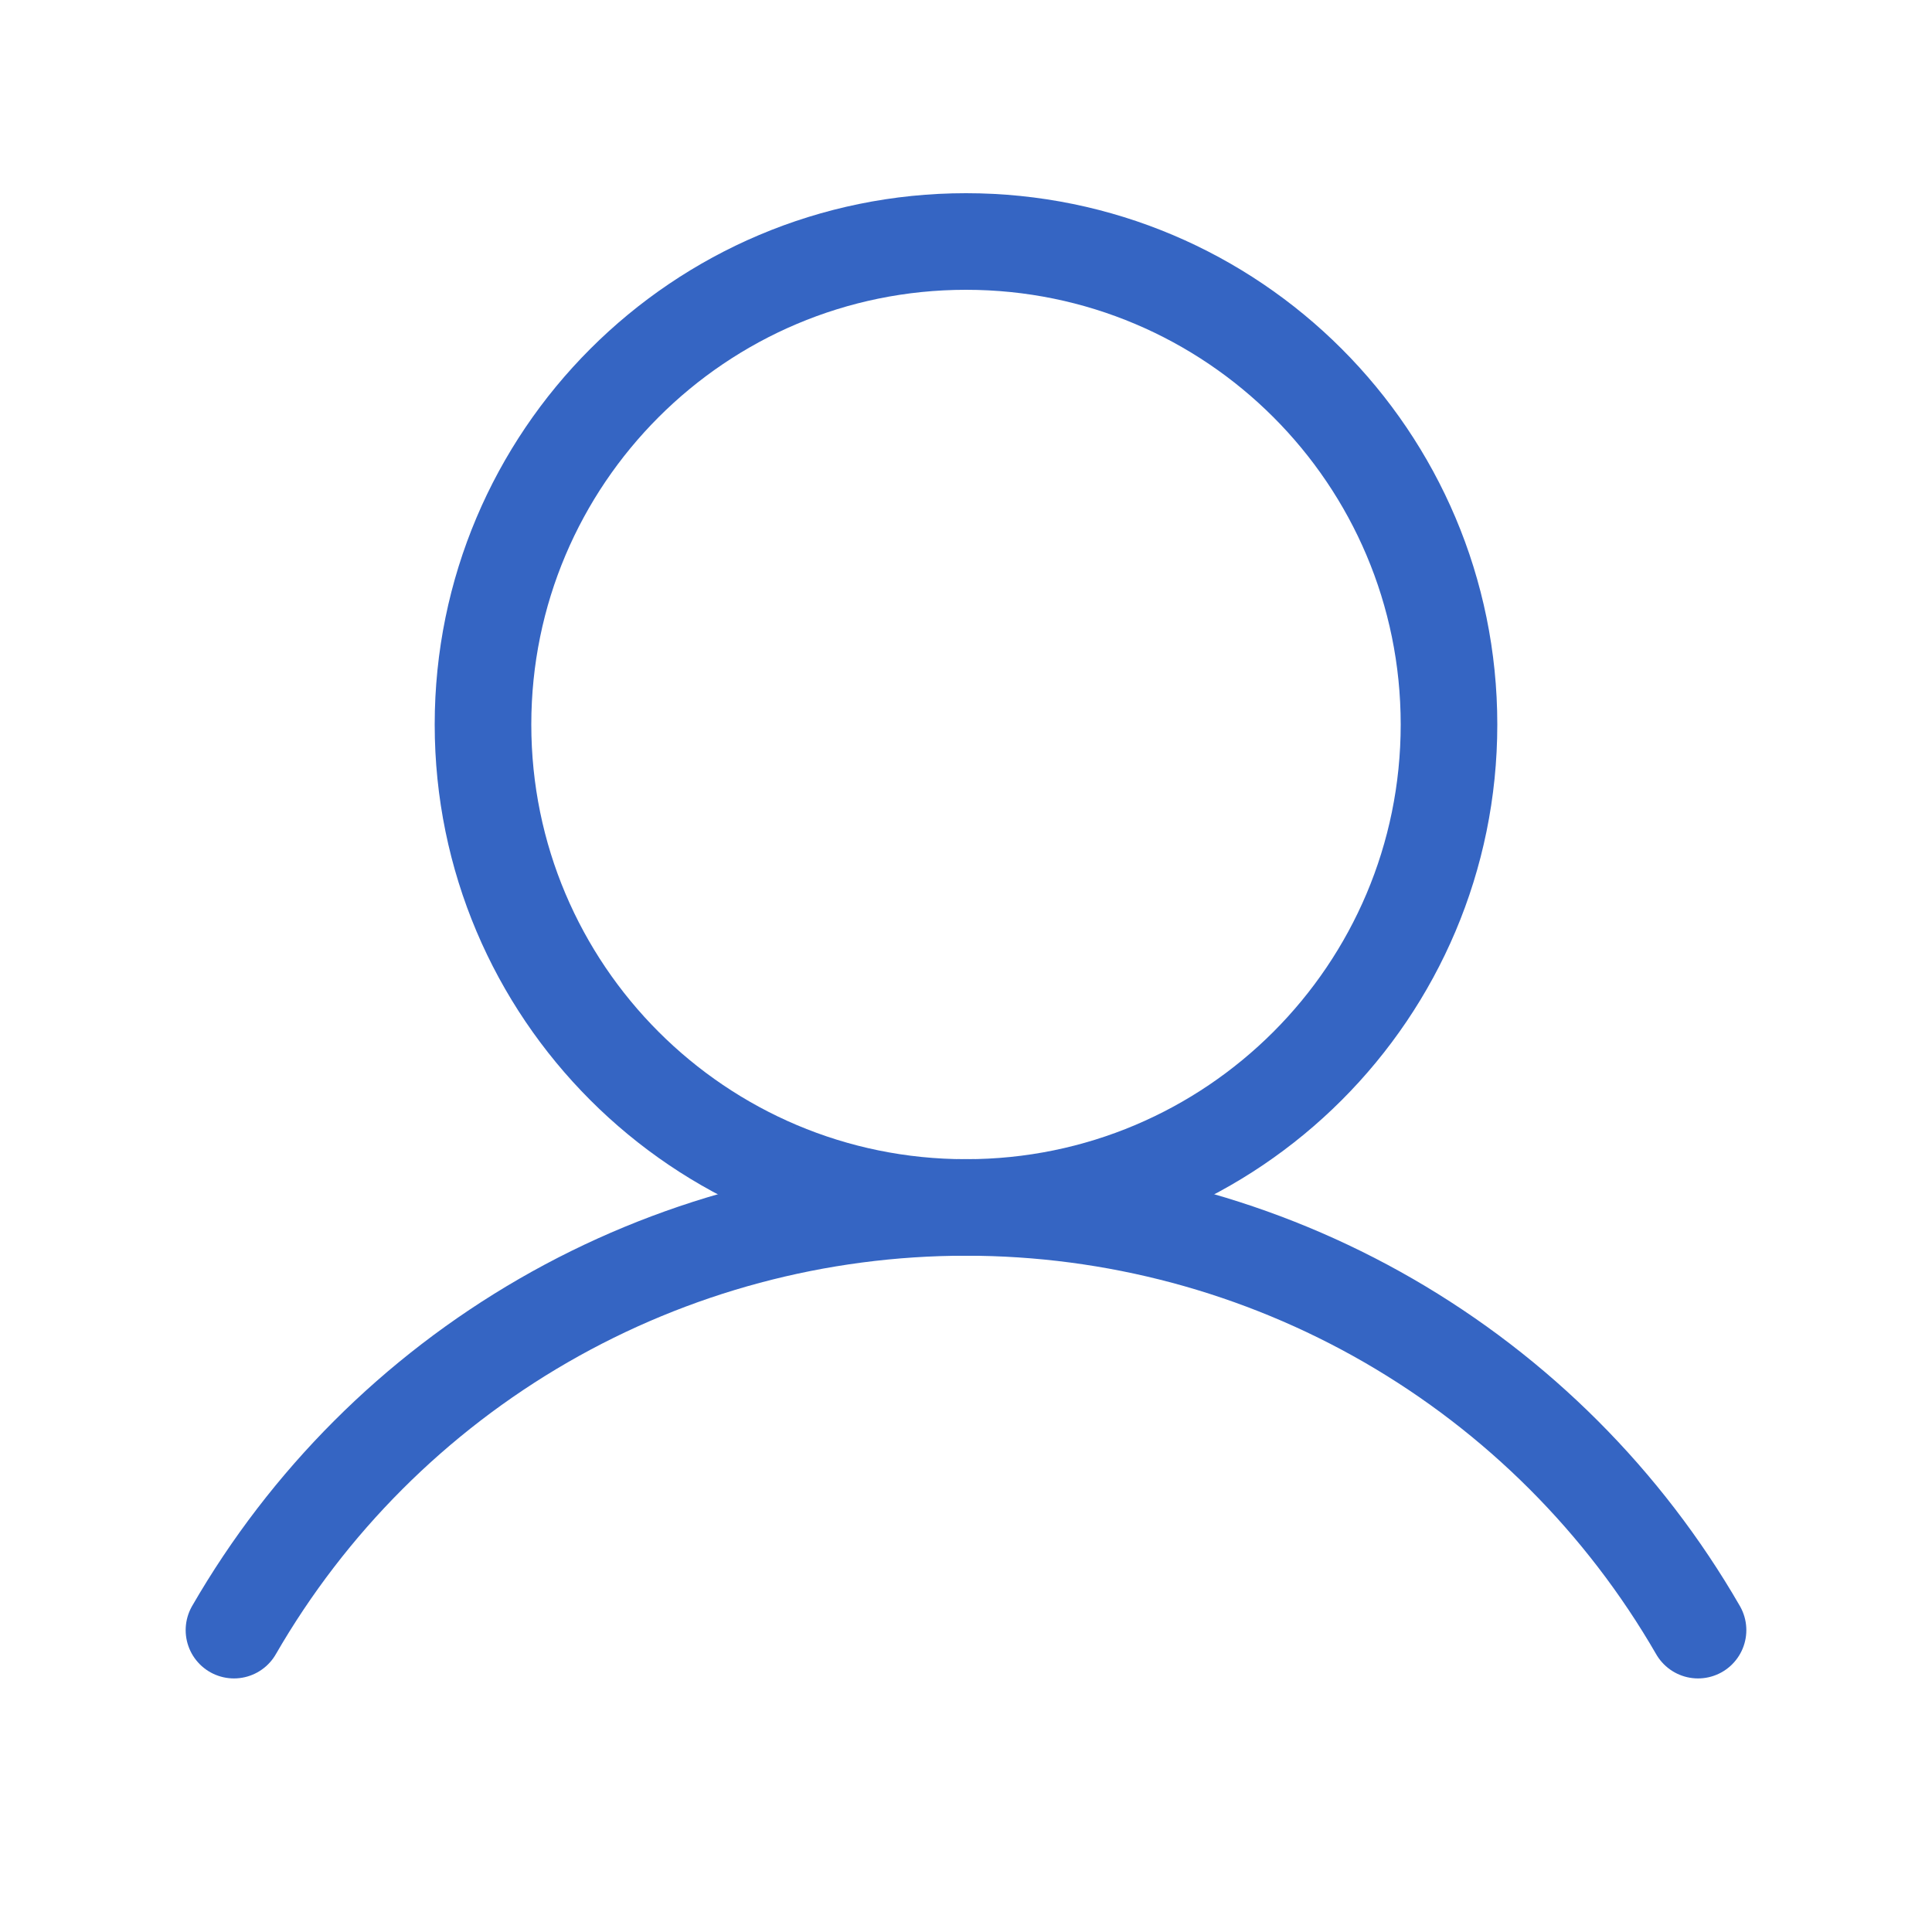 <svg width="20" height="20" viewBox="0 0 20 20" fill="none" xmlns="http://www.w3.org/2000/svg">
<g id="Phosphor Icons / User">
<path id="Vector" d="M10 12.5C12.761 12.5 15 10.261 15 7.5C15 4.739 12.761 2.5 10 2.5C7.239 2.5 5 4.739 5 7.5C5 10.261 7.239 12.5 10 12.5Z" stroke="#3565C3" stroke-miterlimit="10"/>
<path id="Vector_2" d="M2.422 16.875C3.19 15.544 4.294 14.44 5.625 13.671C6.955 12.903 8.464 12.499 10 12.499C11.536 12.499 13.045 12.903 14.375 13.671C15.706 14.44 16.81 15.544 17.578 16.875" stroke="#3565C3" stroke-linecap="round" stroke-linejoin="round"/>
</g>
</svg>
